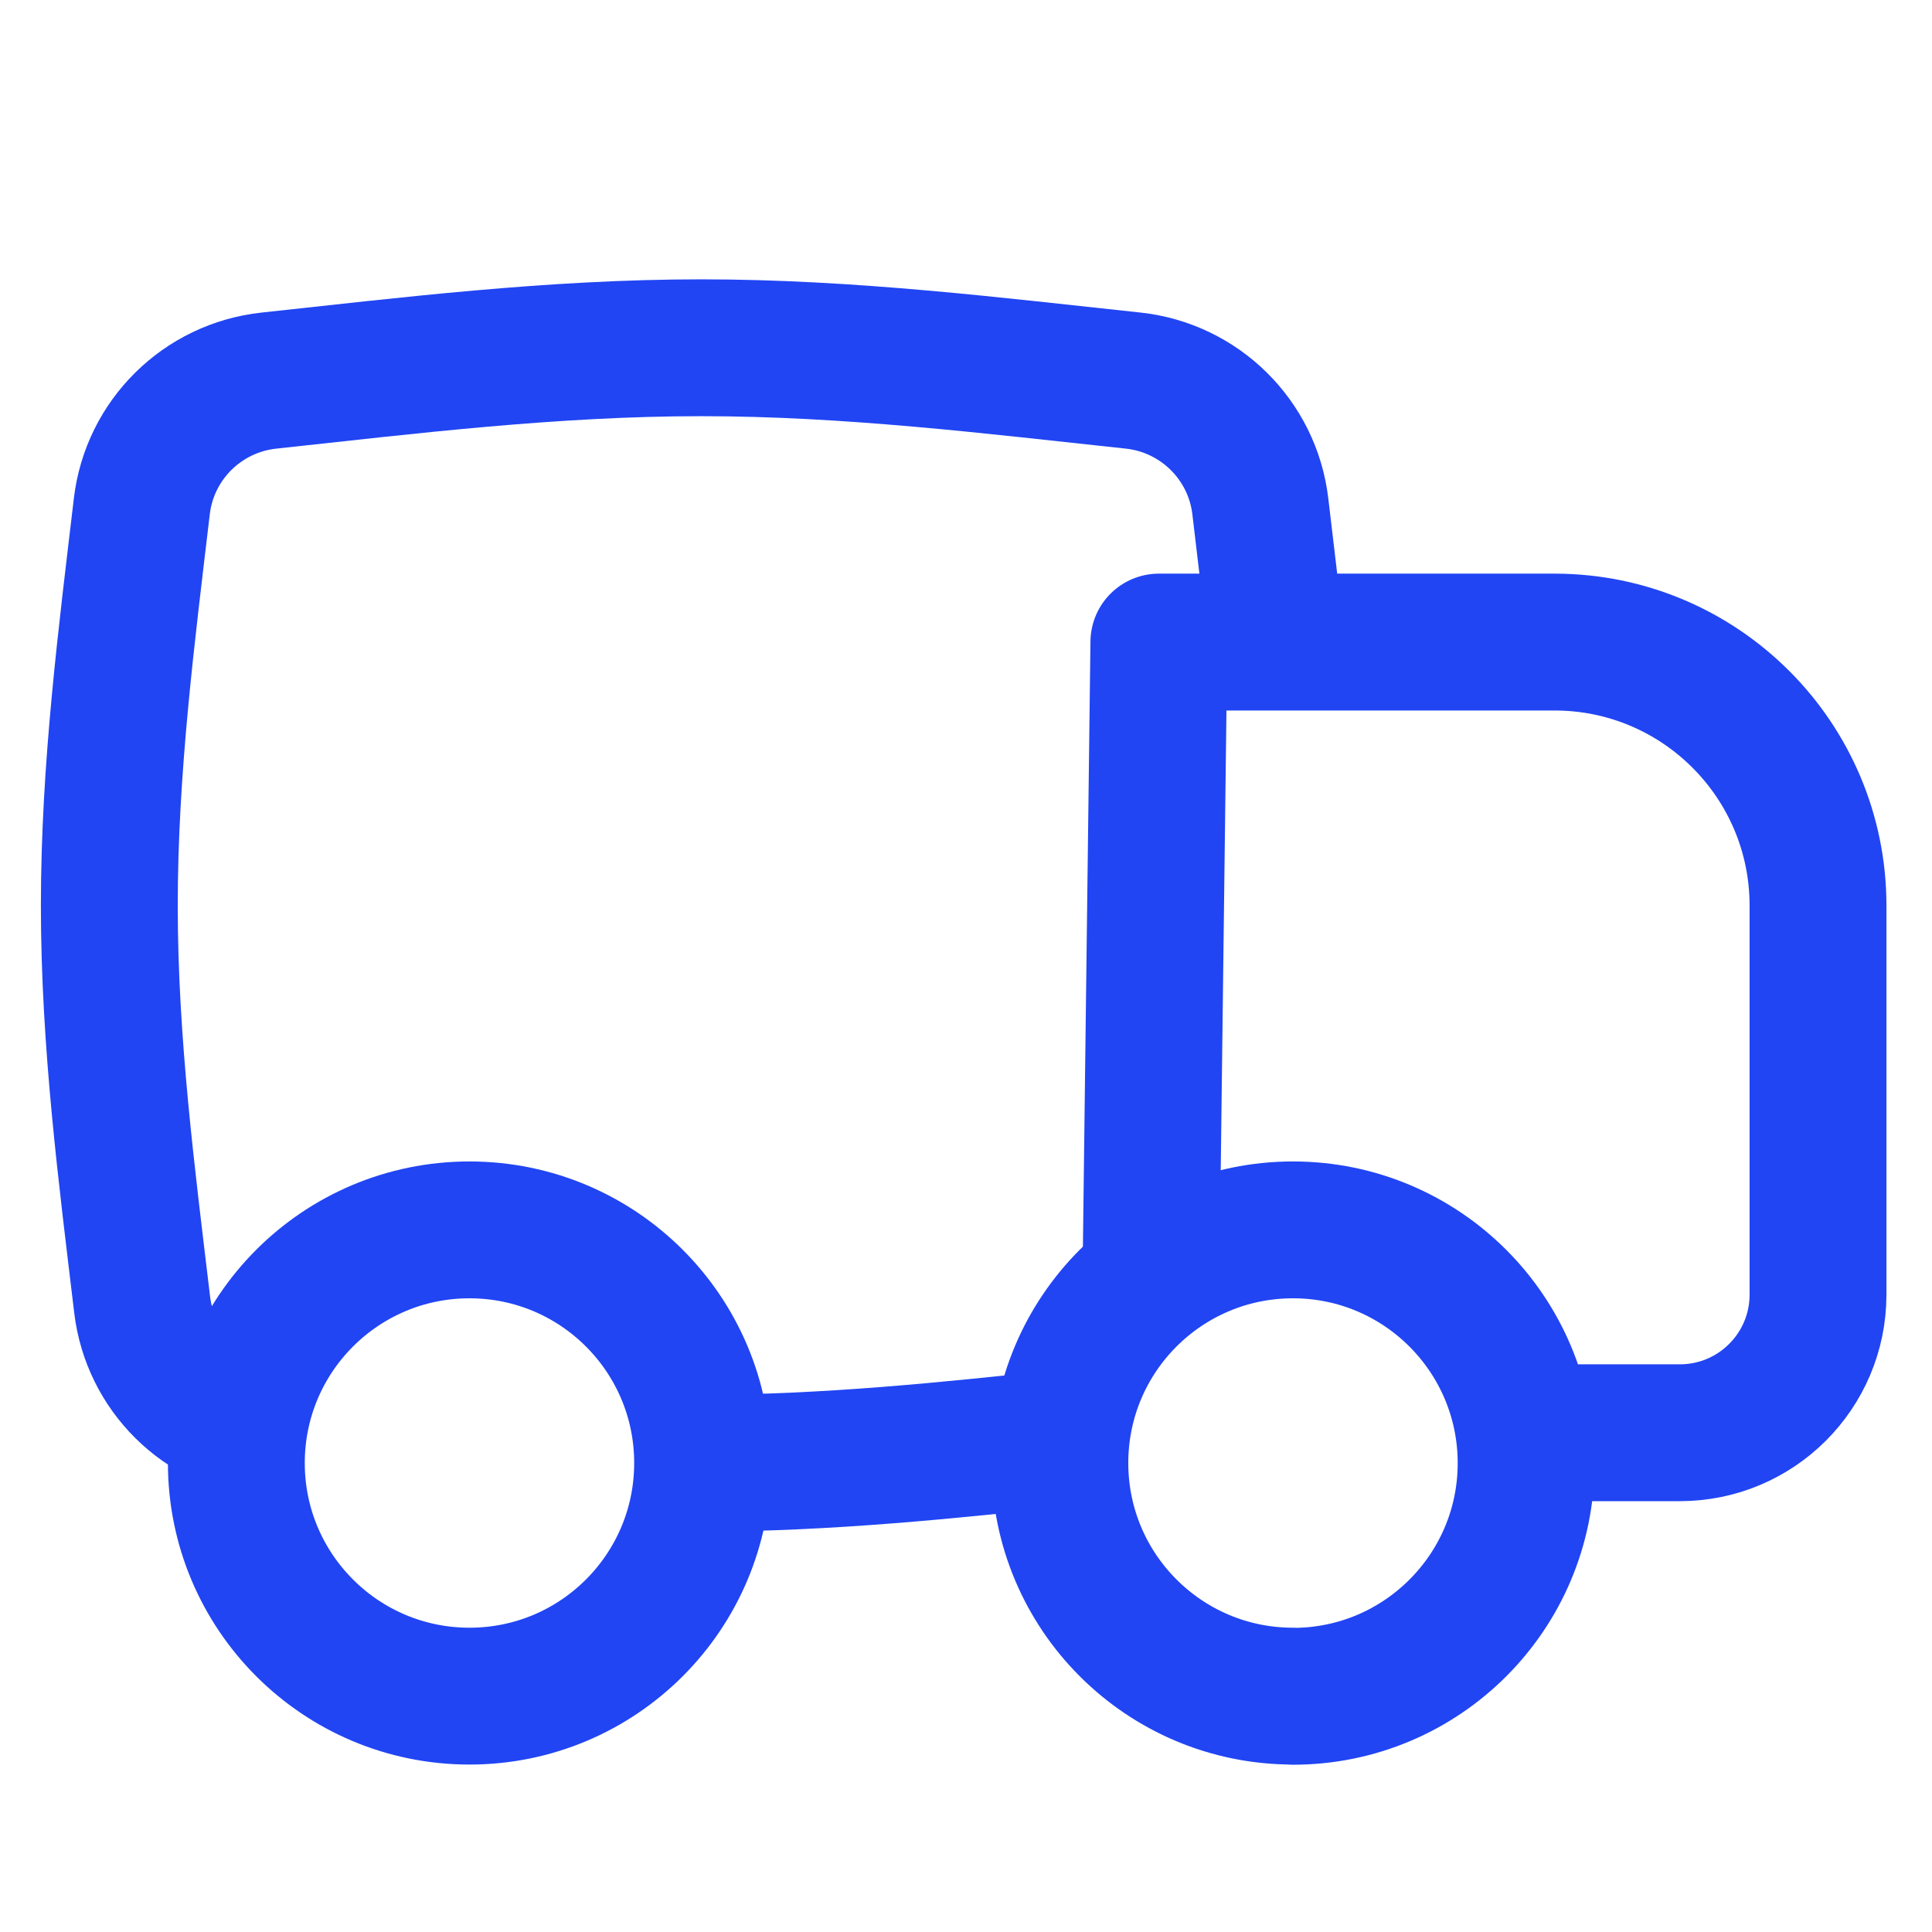 <svg viewBox="0 0 120 120" version="1.1" xmlns="http://www.w3.org/2000/svg">
  
  <defs>
    <style>
      .st0 {
        fill-opacity: 0;
      }

      .st0, .st1, .st2 {
        stroke: #2145f3;
        stroke-width: 8.5px;
      }

      .st0, .st2 {
        stroke-linecap: round;
        stroke-linejoin: round;
      }

      .st1 {
        stroke-miterlimit: 20;
      }

      .st1, .st2 {
        fill: none;
      }
    </style>
  </defs>
  <g id="Layer_1">
    <path d="M95,88.99h9.34c4.73,0,8.57-3.83,8.58-8.56h0v-24.18c0-9.04-7.33-16.37-16.37-16.37h-24.57l-.49,39.34" class="st2"></path>
    <path d="M43.55,90.88c7.82,0,15.47-.8,22.86-1.6M16.71,88.84c-4.12-.45-7.39-3.68-7.88-7.8-.95-7.97-2.04-16.28-2.04-24.8s1.08-16.83,2.02-24.8c.49-4.12,3.76-7.35,7.89-7.8,8.62-.93,17.62-2.04,26.85-2.04s18.22,1.12,26.84,2.04c4.12.45,7.4,3.68,7.89,7.8.33,2.82.68,5.67,1,8.57" class="st1"></path>
    <path d="M80.31,105.35c-8,0-14.48-6.48-14.48-14.48s6.48-14.48,14.48-14.48,14.48,6.49,14.48,14.49-6.49,14.48-14.48,14.48h0ZM29.16,105.35c-8,0-14.48-6.48-14.48-14.48s6.48-14.48,14.48-14.48,14.48,6.48,14.48,14.48-6.48,14.48-14.48,14.48h0Z" class="st0"></path>
  </g>
</svg>